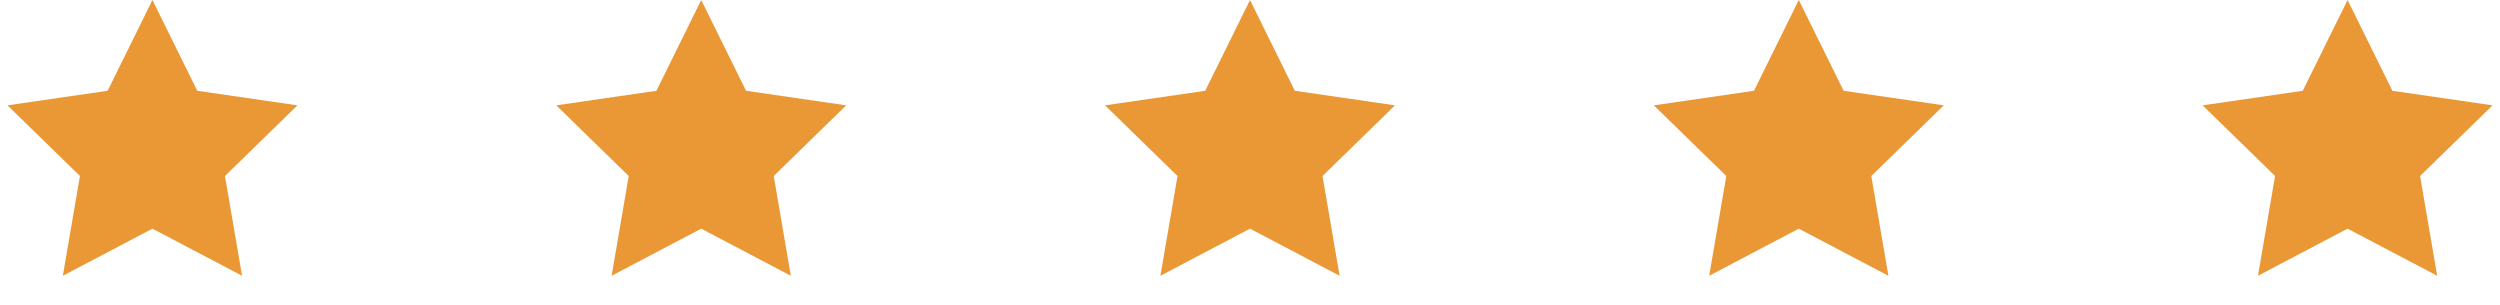 <svg height="25" viewBox="0 0 205 25" width="205" xmlns="http://www.w3.org/2000/svg"><g fill="#ea9836" fill-rule="evenodd"><path d="m102.5 18.75-7.347 3.863 1.403-8.181-5.944-5.794 8.215-1.194 3.674-7.444 3.674 7.444 8.215 1.194-5.944 5.794 1.403 8.181z"/><path d="m147.5 18.75-7.347 3.863 1.403-8.181-5.944-5.794 8.215-1.194 3.674-7.444 3.674 7.444 8.215 1.194-5.944 5.794 1.403 8.181z"/><path d="m192.5 18.75-7.347 3.863 1.403-8.181-5.944-5.794 8.215-1.194 3.674-7.444 3.674 7.444 8.215 1.194-5.944 5.794 1.403 8.181z"/><path d="m57.5 18.75-7.347 3.863 1.403-8.181-5.944-5.794 8.215-1.194 3.674-7.444 3.674 7.444 8.215 1.194-5.944 5.794 1.403 8.181z"/><path d="m12.5 18.75-7.347 3.863 1.403-8.181-5.944-5.794 8.215-1.194 3.674-7.444 3.674 7.444 8.215 1.194-5.944 5.794 1.403 8.181z"/></g></svg>